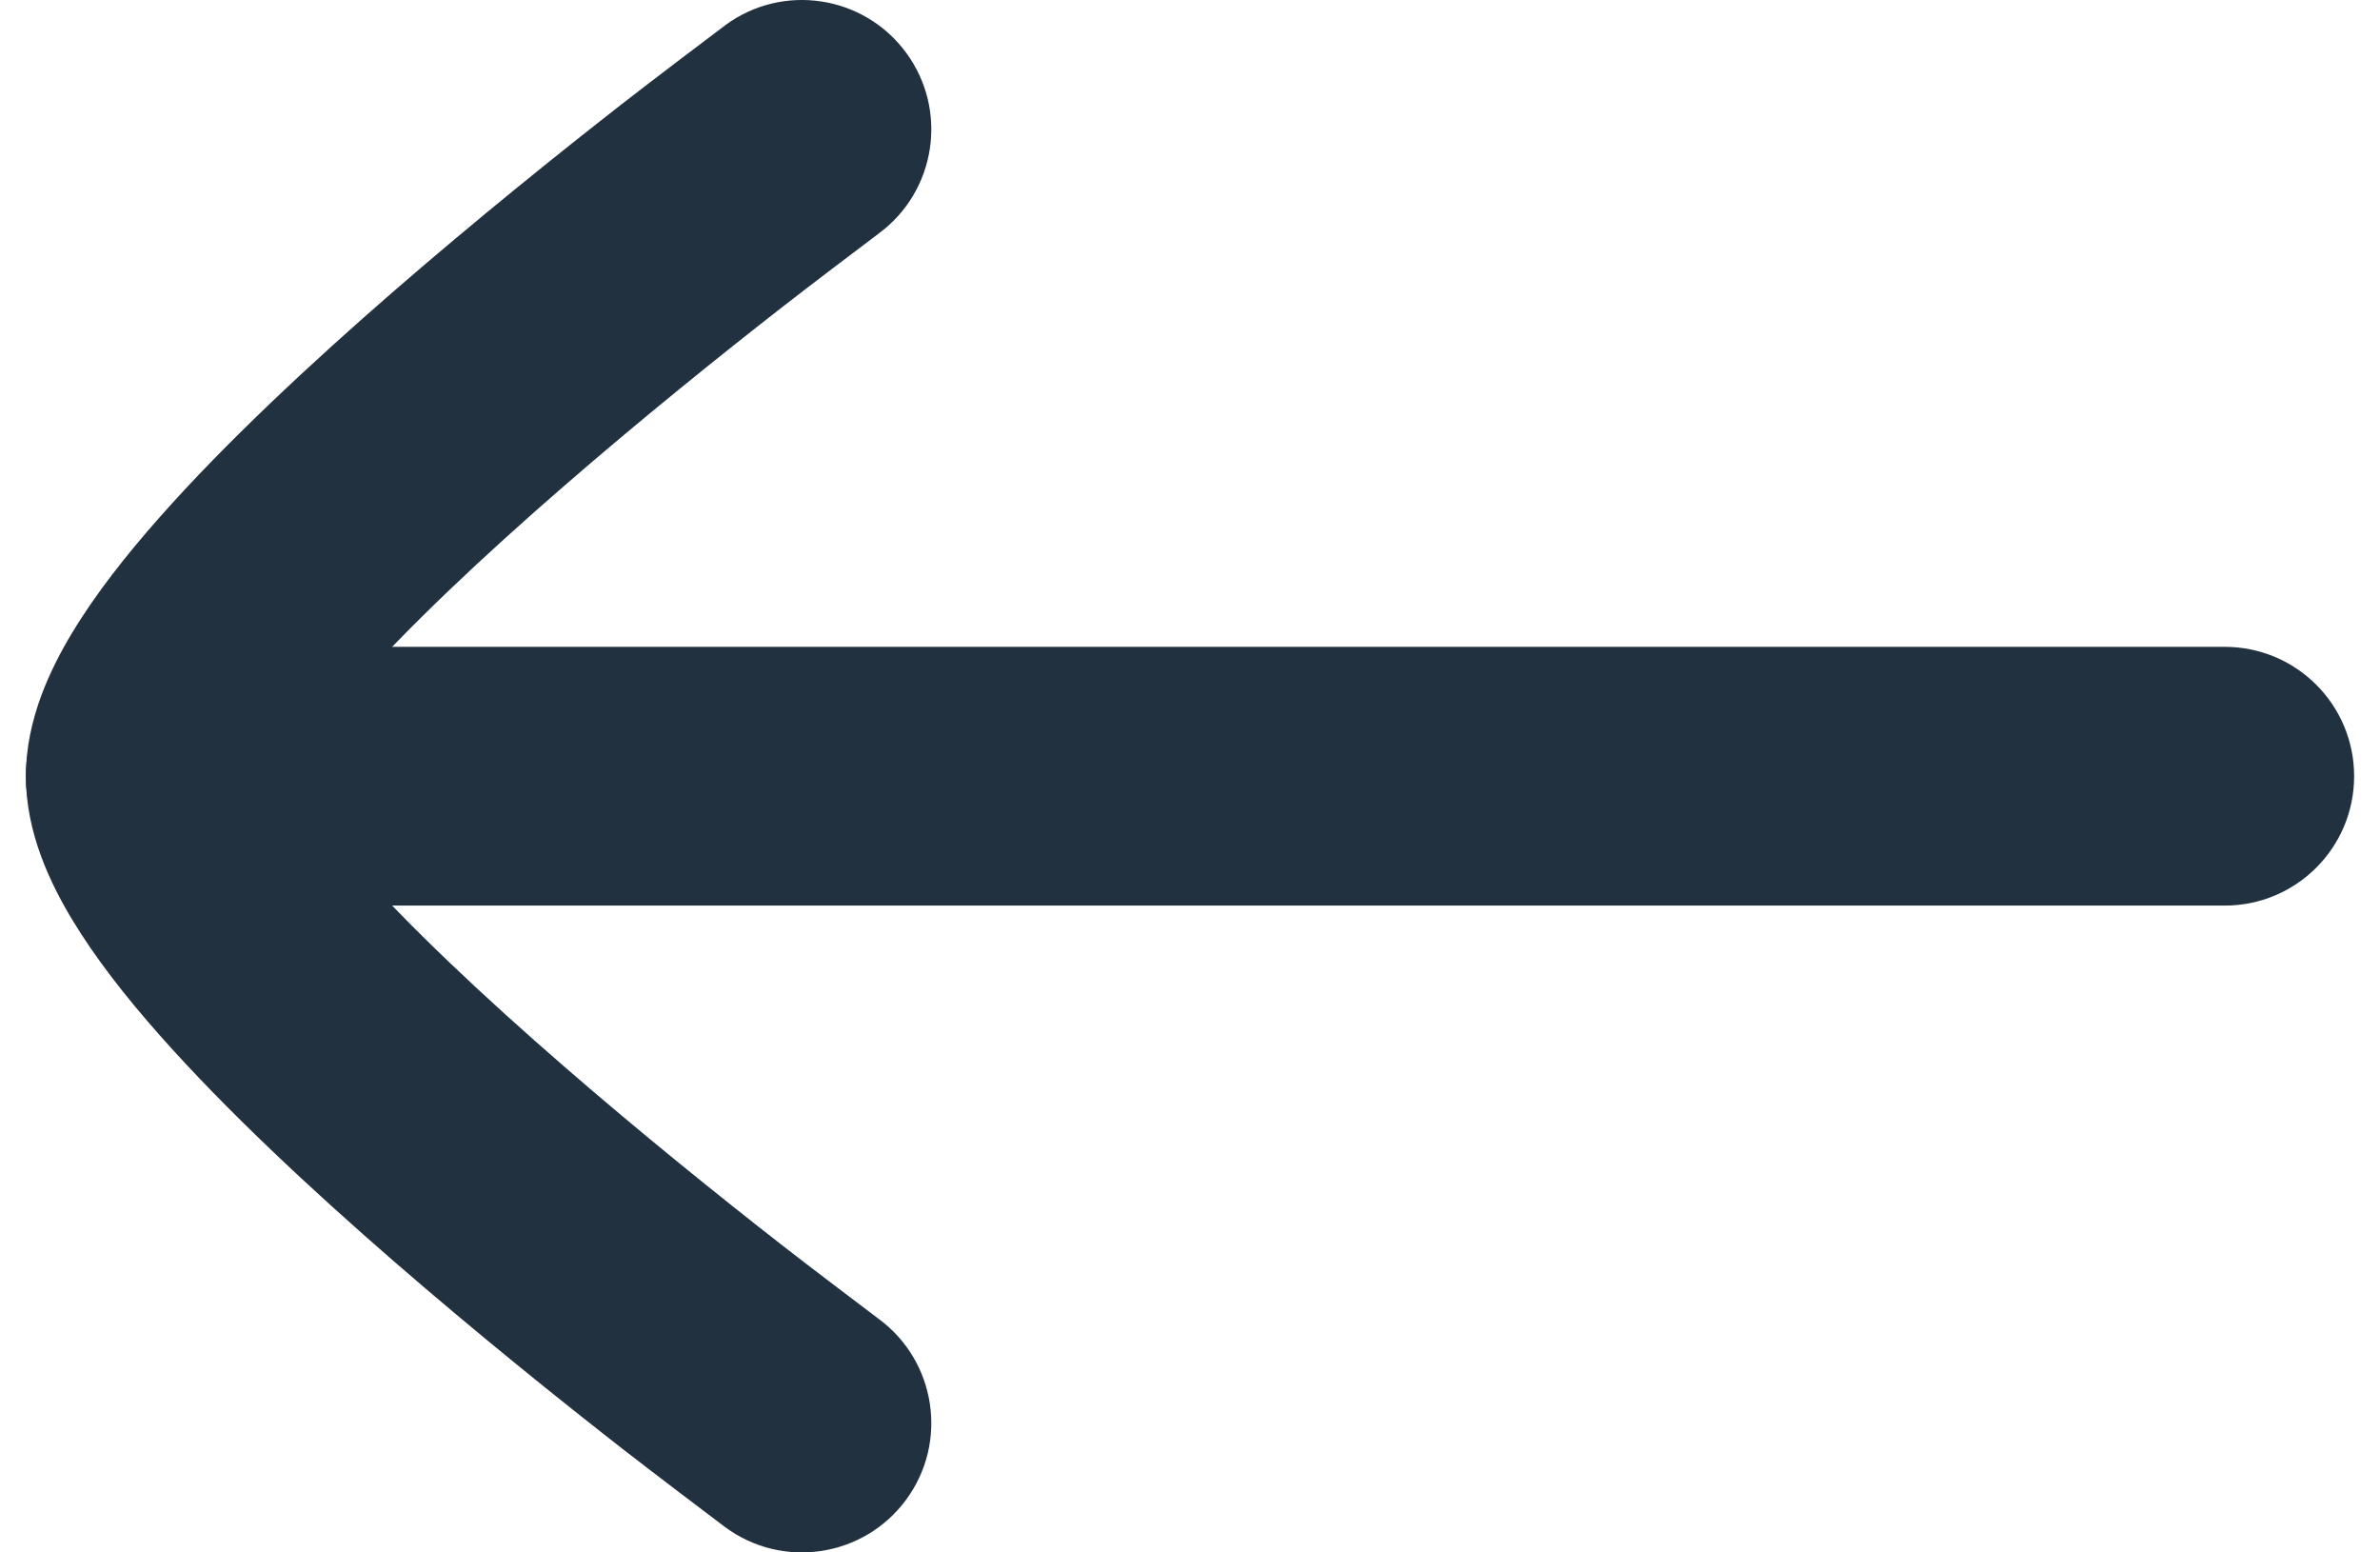 <svg width="46" height="30" viewBox="0 0 46 30" fill="none" xmlns="http://www.w3.org/2000/svg">
<rect width="46" height="30" fill="#646464"/>
<g clip-path="url(#clip0_0_1)">
<rect width="1440" height="6892" transform="translate(-1204 -924)" fill="white"/>
<path fill-rule="evenodd" clip-rule="evenodd" d="M0.5 15C0.5 13.619 1.619 12.5 3 12.5L43 12.5C44.381 12.5 45.5 13.619 45.5 15C45.5 16.381 44.381 17.5 43 17.5L3 17.5C1.619 17.5 0.5 16.381 0.5 15Z" fill="#223140"/>
<path d="M5.57 15C5.803 15.387 6.292 16.082 6.827 16.687C7.891 17.892 9.358 19.268 10.889 20.597C12.408 21.916 13.934 23.141 15.085 24.039C15.659 24.487 16.65 25.236 16.983 25.487C18.094 26.306 18.332 27.871 17.513 28.982C16.694 30.094 15.129 30.332 14.018 29.513L14.008 29.506C13.647 29.233 12.601 28.443 12.009 27.981C10.816 27.05 9.217 25.767 7.611 24.373C6.017 22.989 4.359 21.446 3.08 19.998C2.442 19.277 1.846 18.52 1.396 17.773C0.987 17.095 0.5 16.108 0.5 15C0.5 13.892 0.987 12.905 1.396 12.226C1.846 11.479 2.442 10.723 3.08 10.002C4.359 8.554 6.017 7.011 7.611 5.627C9.217 4.233 10.816 2.95 12.009 2.019C12.601 1.557 13.647 0.767 14.008 0.495L14.018 0.487C15.129 -0.332 16.694 -0.094 17.513 1.018C18.332 2.129 18.094 3.694 16.983 4.513C16.65 4.764 15.659 5.513 15.085 5.961C13.934 6.859 12.408 8.084 10.889 9.403C9.358 10.732 7.891 12.108 6.827 13.313C6.292 13.918 5.803 14.613 5.57 15Z" fill="#223140"/>
</g>
<defs>
<clipPath id="clip0_0_1">
<rect width="1440" height="6892" fill="white" transform="translate(-1204 -924)"/>
</clipPath>
</defs>
</svg>
